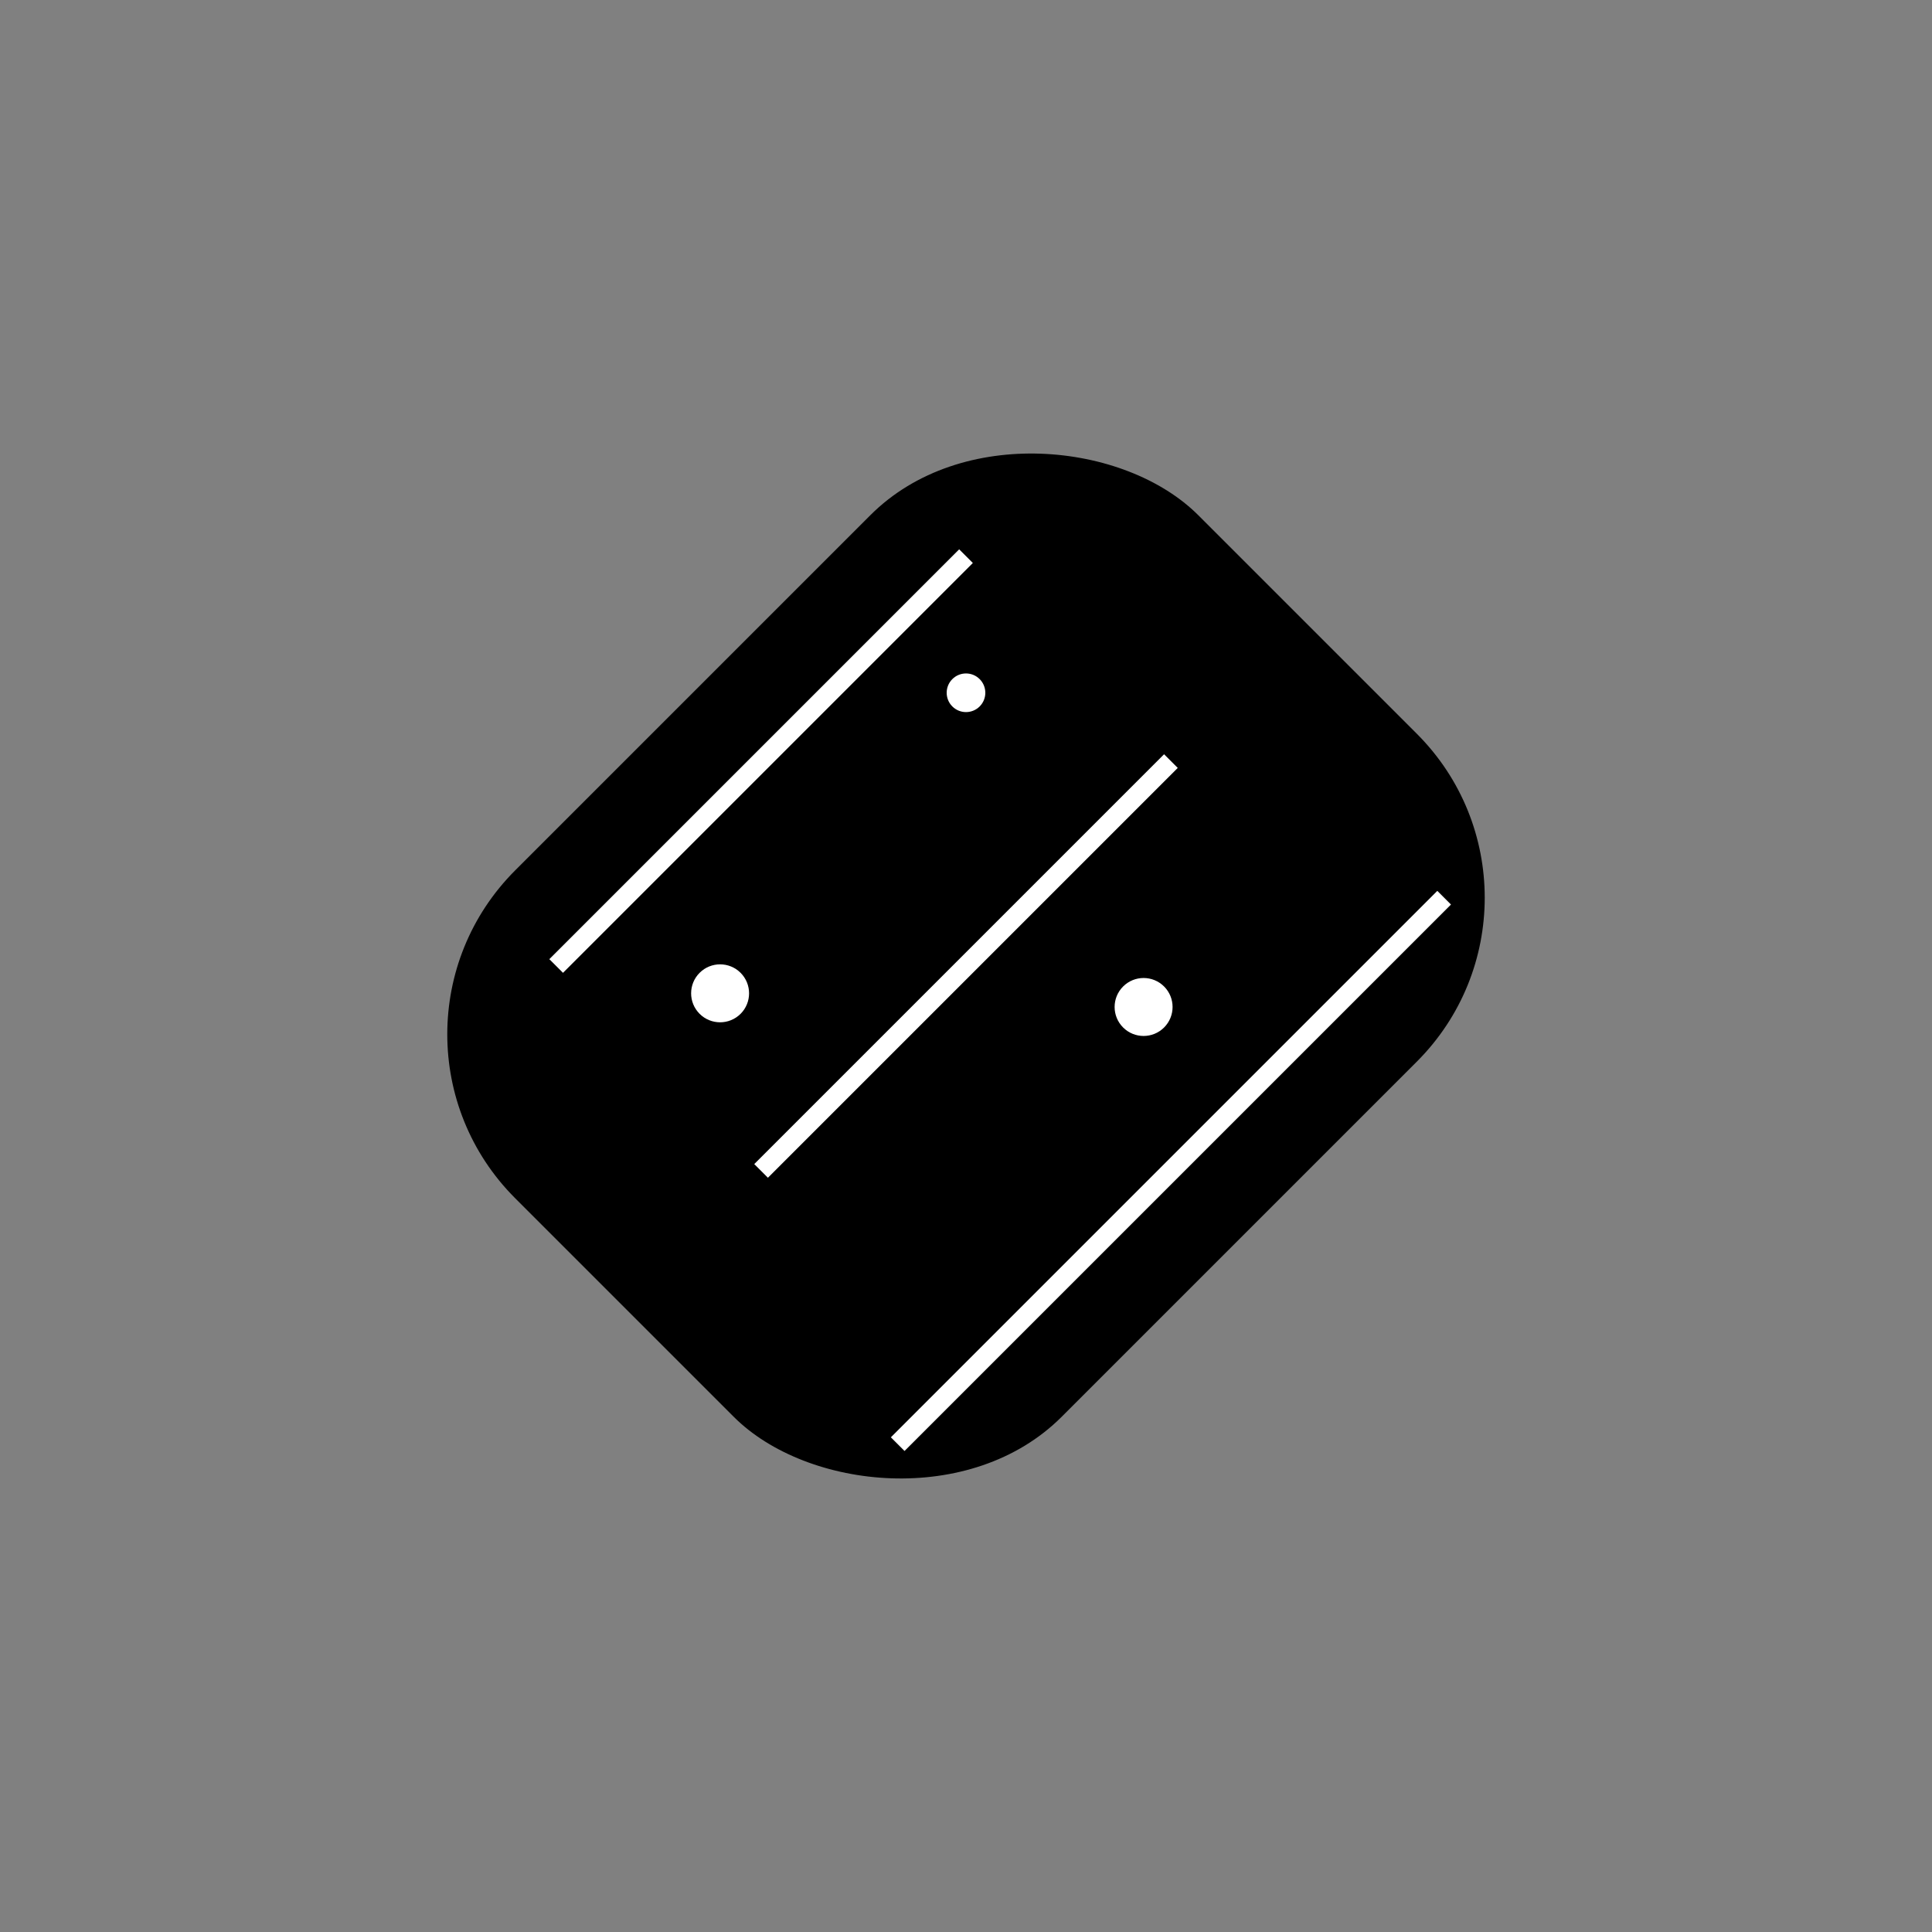 <svg viewBox="0 0 100 100" fill="none" xmlns="http://www.w3.org/2000/svg">
  <rect x="0" y="0" width="100" height="100" fill="#808080" stroke="none"/>
  <defs>
    <linearGradient id="burritoGradient" x1="20" y1="80" x2="80" y2="20" gradientUnits="userSpaceOnUse">
      <stop offset="0%" stopColor="#EA580C" />
      <stop offset="40%" stopColor="#F97316" />
      <stop offset="100%" stopColor="#FBBF24" />
    </linearGradient>
  </defs>
  
  <g transform="rotate(-45 50 50)">
    <rect
      x="25"
      y="30"
      width="50"
      height="40"
      rx="12"
      fill="url(#burritoGradient)"
    />
    
    <path
      d="M35 35 C 45 35, 55 35, 65 35"
      stroke="white"
      strokeWidth="2"
      strokeLinecap="round"
      strokeOpacity="0.3"
    />
    <path
      d="M30 65 C 40 65, 60 65, 70 65"
      stroke="white"
      strokeWidth="2"
      strokeLinecap="round"
      strokeOpacity="0.2"
    />
    
    <path
      d="M35 50 L 65 50"
      stroke="white"
      strokeWidth="1.5"
      strokeLinecap="round"
      strokeOpacity="0.4"
    />
    
    <circle cx="40" cy="42" r="1.5" fill="white" fillOpacity="0.5" />
    <circle cx="55" cy="58" r="1.5" fill="white" fillOpacity="0.5" />
    <circle cx="60" cy="40" r="1" fill="white" fillOpacity="0.4" />
  </g>
</svg>
